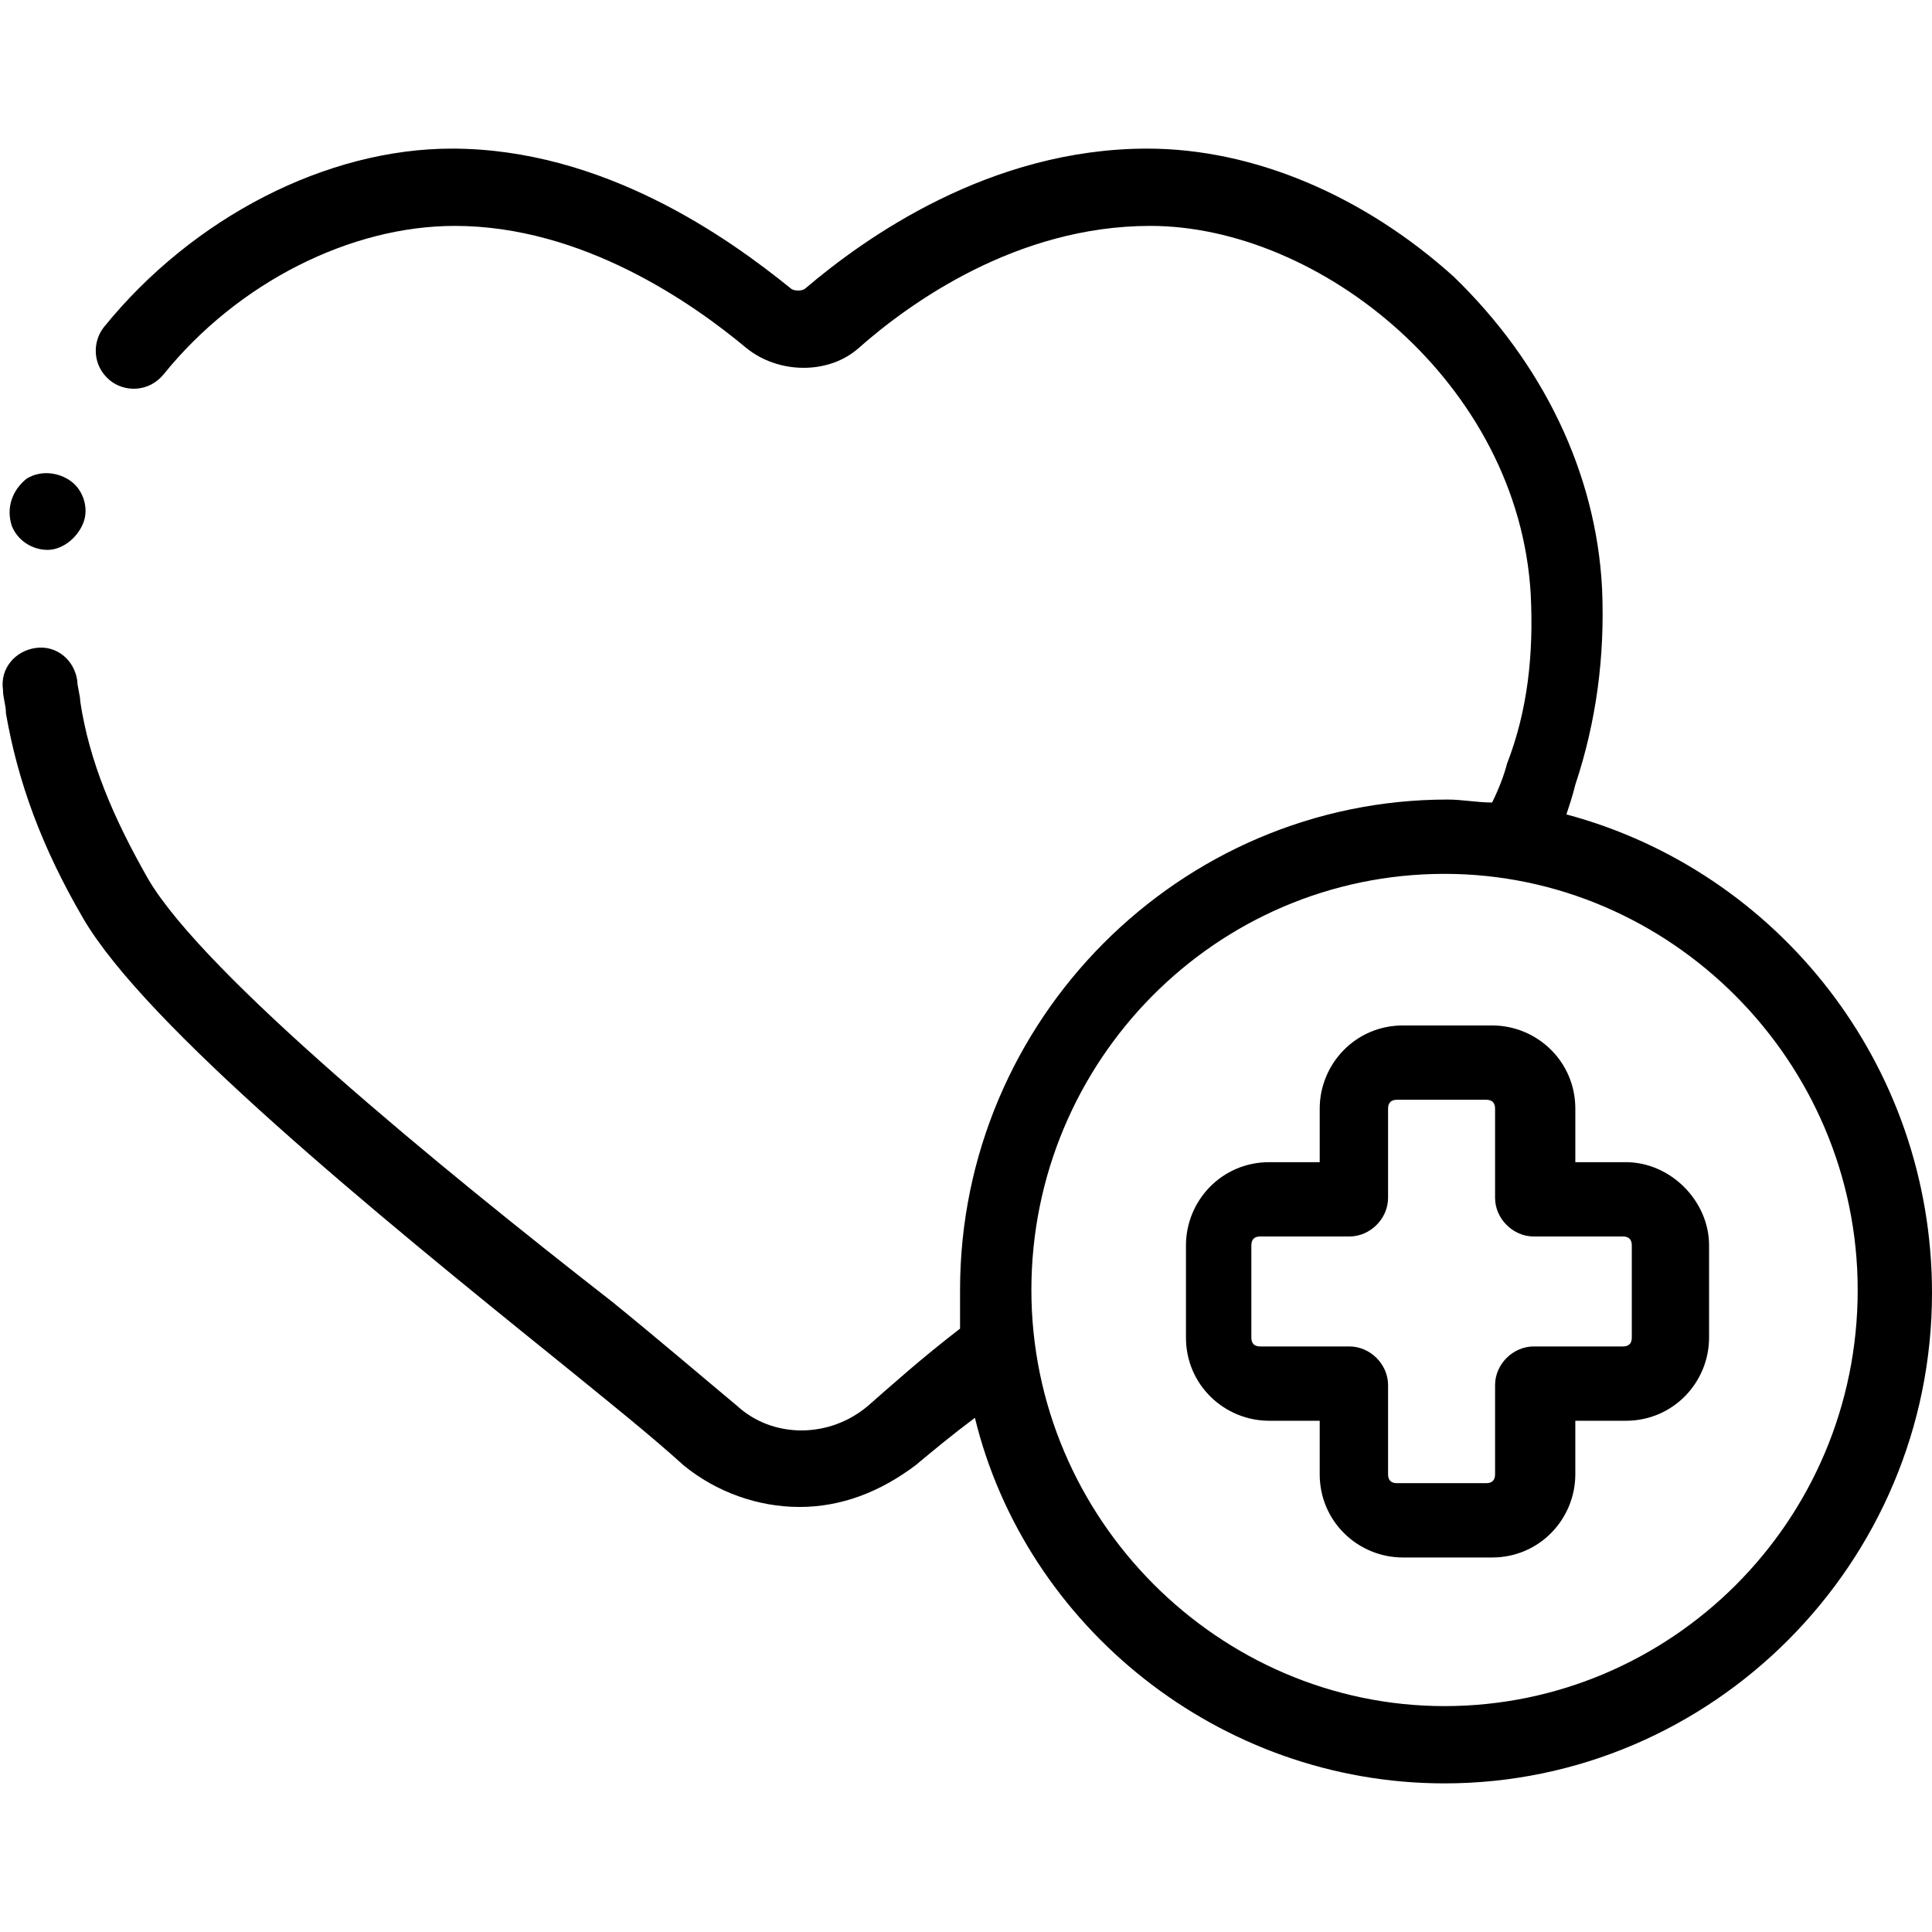 <?xml version="1.0" encoding="utf-8"?>
<!-- Generator: Adobe Illustrator 25.2.0, SVG Export Plug-In . SVG Version: 6.00 Build 0)  -->
<svg version="1.1" id="Layer_1" xmlns="http://www.w3.org/2000/svg" xmlns:xlink="http://www.w3.org/1999/xlink" x="0px" y="0px"
	 viewBox="0 0 65 65" style="enable-background:new 0 0 65 65;" xml:space="preserve">
<style type="text/css">
	.st0{clip-path:url(#SVGID_2_);}
</style>
<g>
	<defs>
		<rect id="SVGID_1_" x="0" width="65" height="65"/>
	</defs>
	<clipPath id="SVGID_2_">
		<use xlink:href="#SVGID_1_"  style="overflow:visible;"/>
	</clipPath>
	<g class="st0">
		<path d="M0.4,17.7c0.2,0.5,0.7,0.8,1.2,0.8c0.5,0,1-0.4,1.2-0.9c0.2-0.5,0-1.1-0.4-1.4c-0.4-0.3-1-0.4-1.5-0.1
			C0.4,16.5,0.2,17.1,0.4,17.7L0.4,17.7z"/>
		<path d="M52.7,27.4c0.1-0.3,0.2-0.6,0.3-1c0.7-2.1,1-4.3,0.9-6.6c-0.2-3.9-2-7.6-5-10.5C45.9,6.6,42.2,5,38.6,5
			c-5.3,0-9.5,3-11.5,4.7c-0.1,0.1-0.4,0.1-0.5,0C24.5,8,20.3,5,15.2,5c-4.2,0-8.7,2.3-11.7,6c-0.4,0.5-0.4,1.3,0.2,1.8
			c0.5,0.4,1.3,0.4,1.8-0.2c2.5-3.1,6.3-5,9.8-5c4.3,0,8,2.6,9.8,4.1c1.1,0.9,2.8,0.9,3.8,0c1.7-1.5,5.3-4.1,9.8-4.1
			c5.7,0,12.4,5.3,12.8,12.4c0.1,2-0.1,3.9-0.8,5.7c-0.1,0.4-0.3,0.9-0.5,1.3c-0.5,0-1-0.1-1.5-0.1c-9,0-16.4,7.4-16.4,16.5
			c0,0.4,0,0.9,0,1.3c-1.3,1-2.3,1.9-3.1,2.6c-1.3,1.1-3.2,1.1-4.4,0c-1.2-1-2.6-2.2-4.2-3.5C14.7,39.2,6.9,32.8,5,29.6
			c-1.2-2.1-2-4-2.3-6c0-0.2-0.1-0.5-0.1-0.7c-0.1-0.7-0.7-1.2-1.4-1.1c-0.7,0.1-1.2,0.7-1.1,1.4c0,0.3,0.1,0.5,0.1,0.8
			c0.4,2.3,1.2,4.5,2.6,6.9c2.1,3.6,9.8,9.9,16,14.9c1.6,1.3,3.1,2.5,4.2,3.5c1.1,0.9,2.5,1.4,3.9,1.4c1.4,0,2.7-0.5,3.9-1.4
			c0.6-0.5,1.2-1,2-1.6C34.5,54.7,41,60,48.6,60c9,0,16.4-7.4,16.4-16.5C65,35.8,59.8,29.3,52.7,27.4L52.7,27.4z M48.6,57.4
			c-7.6,0-13.9-6.3-13.9-14c0-7.7,6.2-14,13.9-14c7.6,0,13.9,6.3,13.9,14C62.5,51.2,56.2,57.4,48.6,57.4z"/>
		<path d="M54.7,39.1h-1.7v-1.8c0-1.6-1.3-2.8-2.8-2.8h-3c-1.6,0-2.8,1.3-2.8,2.8v1.8h-1.7c-1.6,0-2.8,1.3-2.8,2.8V45
			c0,1.6,1.3,2.8,2.8,2.8h1.7v1.8c0,1.6,1.3,2.8,2.8,2.8h3c1.6,0,2.8-1.3,2.8-2.8v-1.8h1.7c1.6,0,2.8-1.3,2.8-2.8v-3.1
			C57.5,40.4,56.2,39.1,54.7,39.1z M54.9,45c0,0.2-0.1,0.3-0.3,0.3h-3c-0.7,0-1.3,0.6-1.3,1.3v3c0,0.2-0.1,0.3-0.3,0.3h-3
			c-0.2,0-0.3-0.1-0.3-0.3v-3c0-0.7-0.6-1.3-1.3-1.3h-3c-0.2,0-0.3-0.1-0.3-0.3v-3.1c0-0.2,0.1-0.3,0.3-0.3h3c0.7,0,1.3-0.6,1.3-1.3
			v-3c0-0.2,0.1-0.3,0.3-0.3h3c0.2,0,0.3,0.1,0.3,0.3v3c0,0.7,0.6,1.3,1.3,1.3h3c0.2,0,0.3,0.1,0.3,0.3V45z"/>
	</g>
</g>
</svg>
